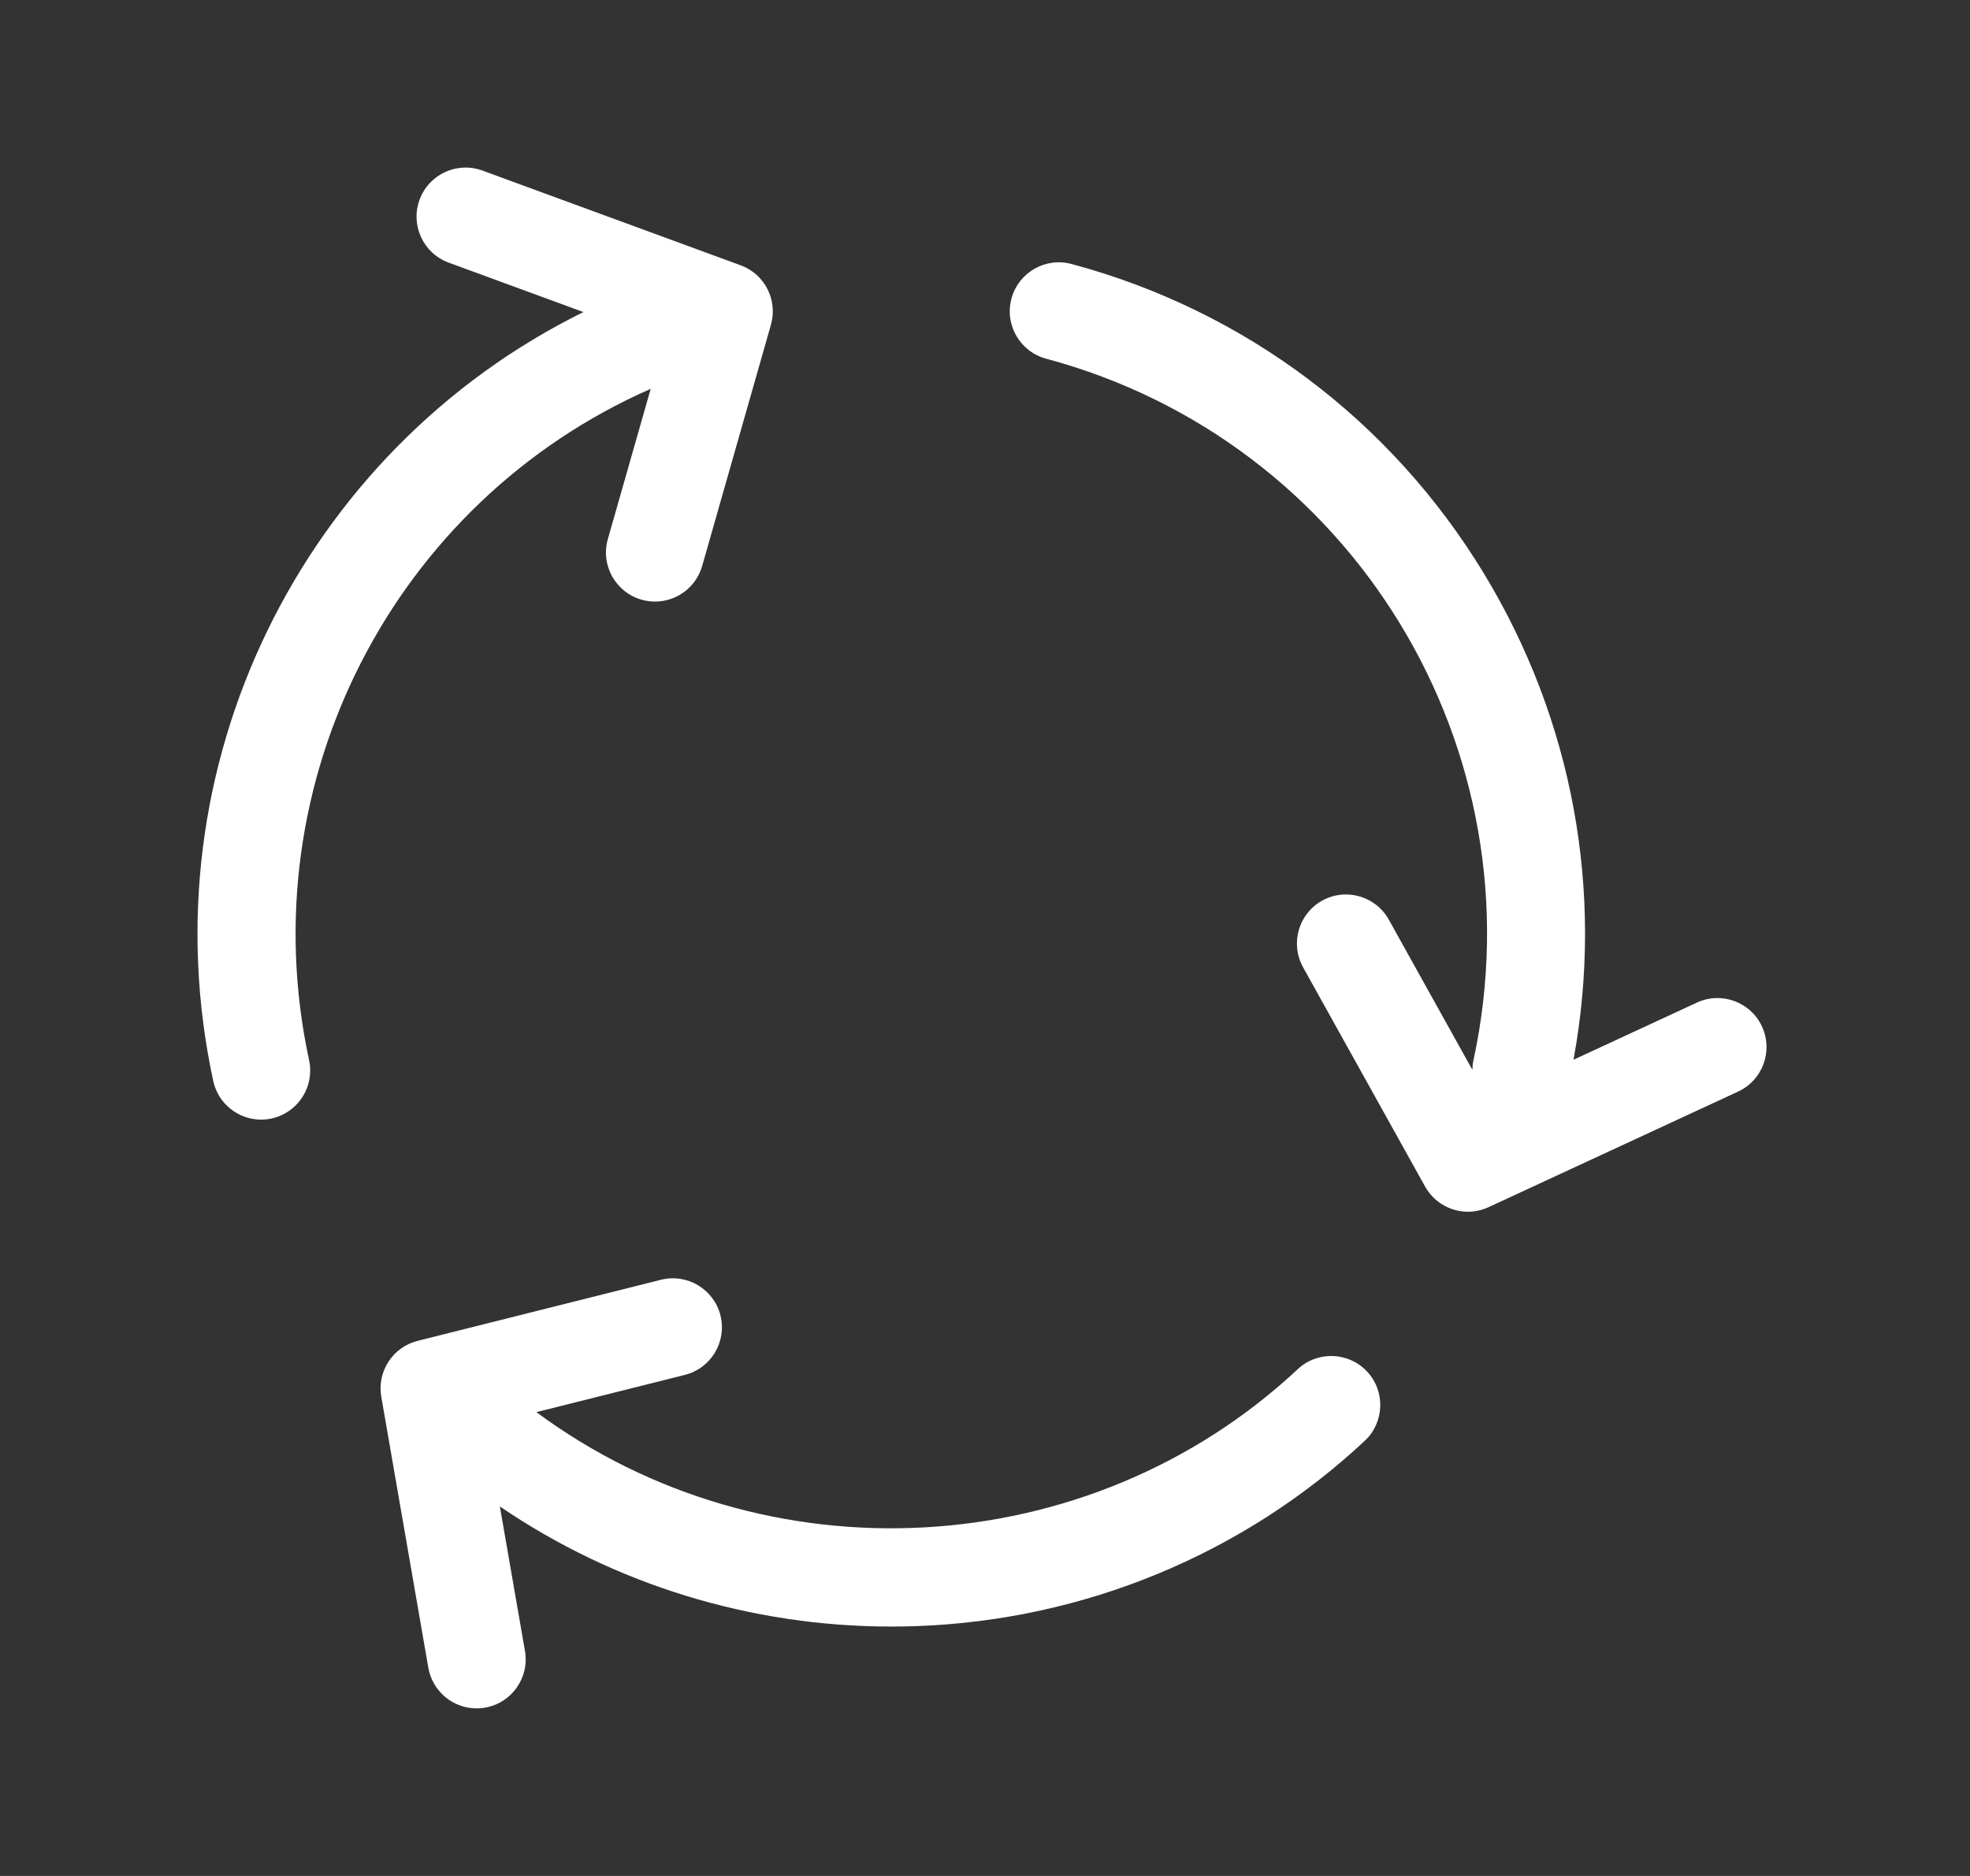 <svg width="42" height="40" viewBox="0 0 42 40" fill="none" xmlns="http://www.w3.org/2000/svg">
<rect x="0" y="0" width="42" height="40" fill="#333333" stroke="none"/>
<path d="M6.59 22.607C6.711 23.171 6.353 23.727 5.788 23.849C5.714 23.865 5.64 23.873 5.567 23.873C5.085 23.873 4.652 23.538 4.546 23.048C3.099 16.344 6.443 9.612 12.438 6.654L9.566 5.6C9.024 5.401 8.746 4.801 8.945 4.259C9.143 3.717 9.744 3.438 10.286 3.637L15.791 5.657C16.305 5.845 16.586 6.398 16.436 6.925L14.97 12.068C14.839 12.527 14.42 12.827 13.965 12.827C13.87 12.827 13.774 12.814 13.678 12.787C13.123 12.629 12.801 12.05 12.959 11.495L13.873 8.291C8.408 10.692 5.307 16.662 6.59 22.607ZM27.668 29.194C23.214 33.357 16.31 33.721 11.436 30.11L14.601 29.316C15.16 29.176 15.5 28.608 15.36 28.048C15.219 27.488 14.652 27.148 14.091 27.288L8.904 28.59C8.373 28.724 8.035 29.244 8.129 29.783L9.132 35.56C9.221 36.069 9.662 36.427 10.161 36.427C10.22 36.427 10.28 36.422 10.341 36.411C10.91 36.313 11.291 35.771 11.192 35.203L10.657 32.121C13.1 33.786 16.01 34.682 19.002 34.682C19.188 34.682 19.373 34.679 19.559 34.672C23.124 34.54 26.511 33.137 29.096 30.722C29.517 30.328 29.54 29.666 29.146 29.245C28.752 28.823 28.09 28.8 27.668 29.194ZM37.565 21.887C37.322 21.363 36.701 21.135 36.177 21.378L33.547 22.596C34.205 19.02 33.534 15.357 31.639 12.232C29.656 8.964 26.533 6.618 22.845 5.629C22.287 5.479 21.714 5.81 21.564 6.367C21.414 6.925 21.745 7.498 22.303 7.648C28.843 9.403 32.846 15.974 31.414 22.607C31.399 22.676 31.392 22.744 31.391 22.812L29.609 19.609C29.328 19.105 28.692 18.924 28.187 19.204C27.683 19.485 27.501 20.121 27.782 20.626L30.382 25.299C30.573 25.641 30.928 25.837 31.296 25.837C31.444 25.837 31.593 25.805 31.735 25.74L37.056 23.275C37.58 23.032 37.807 22.411 37.565 21.887Z" fill="white"/>
</svg>

